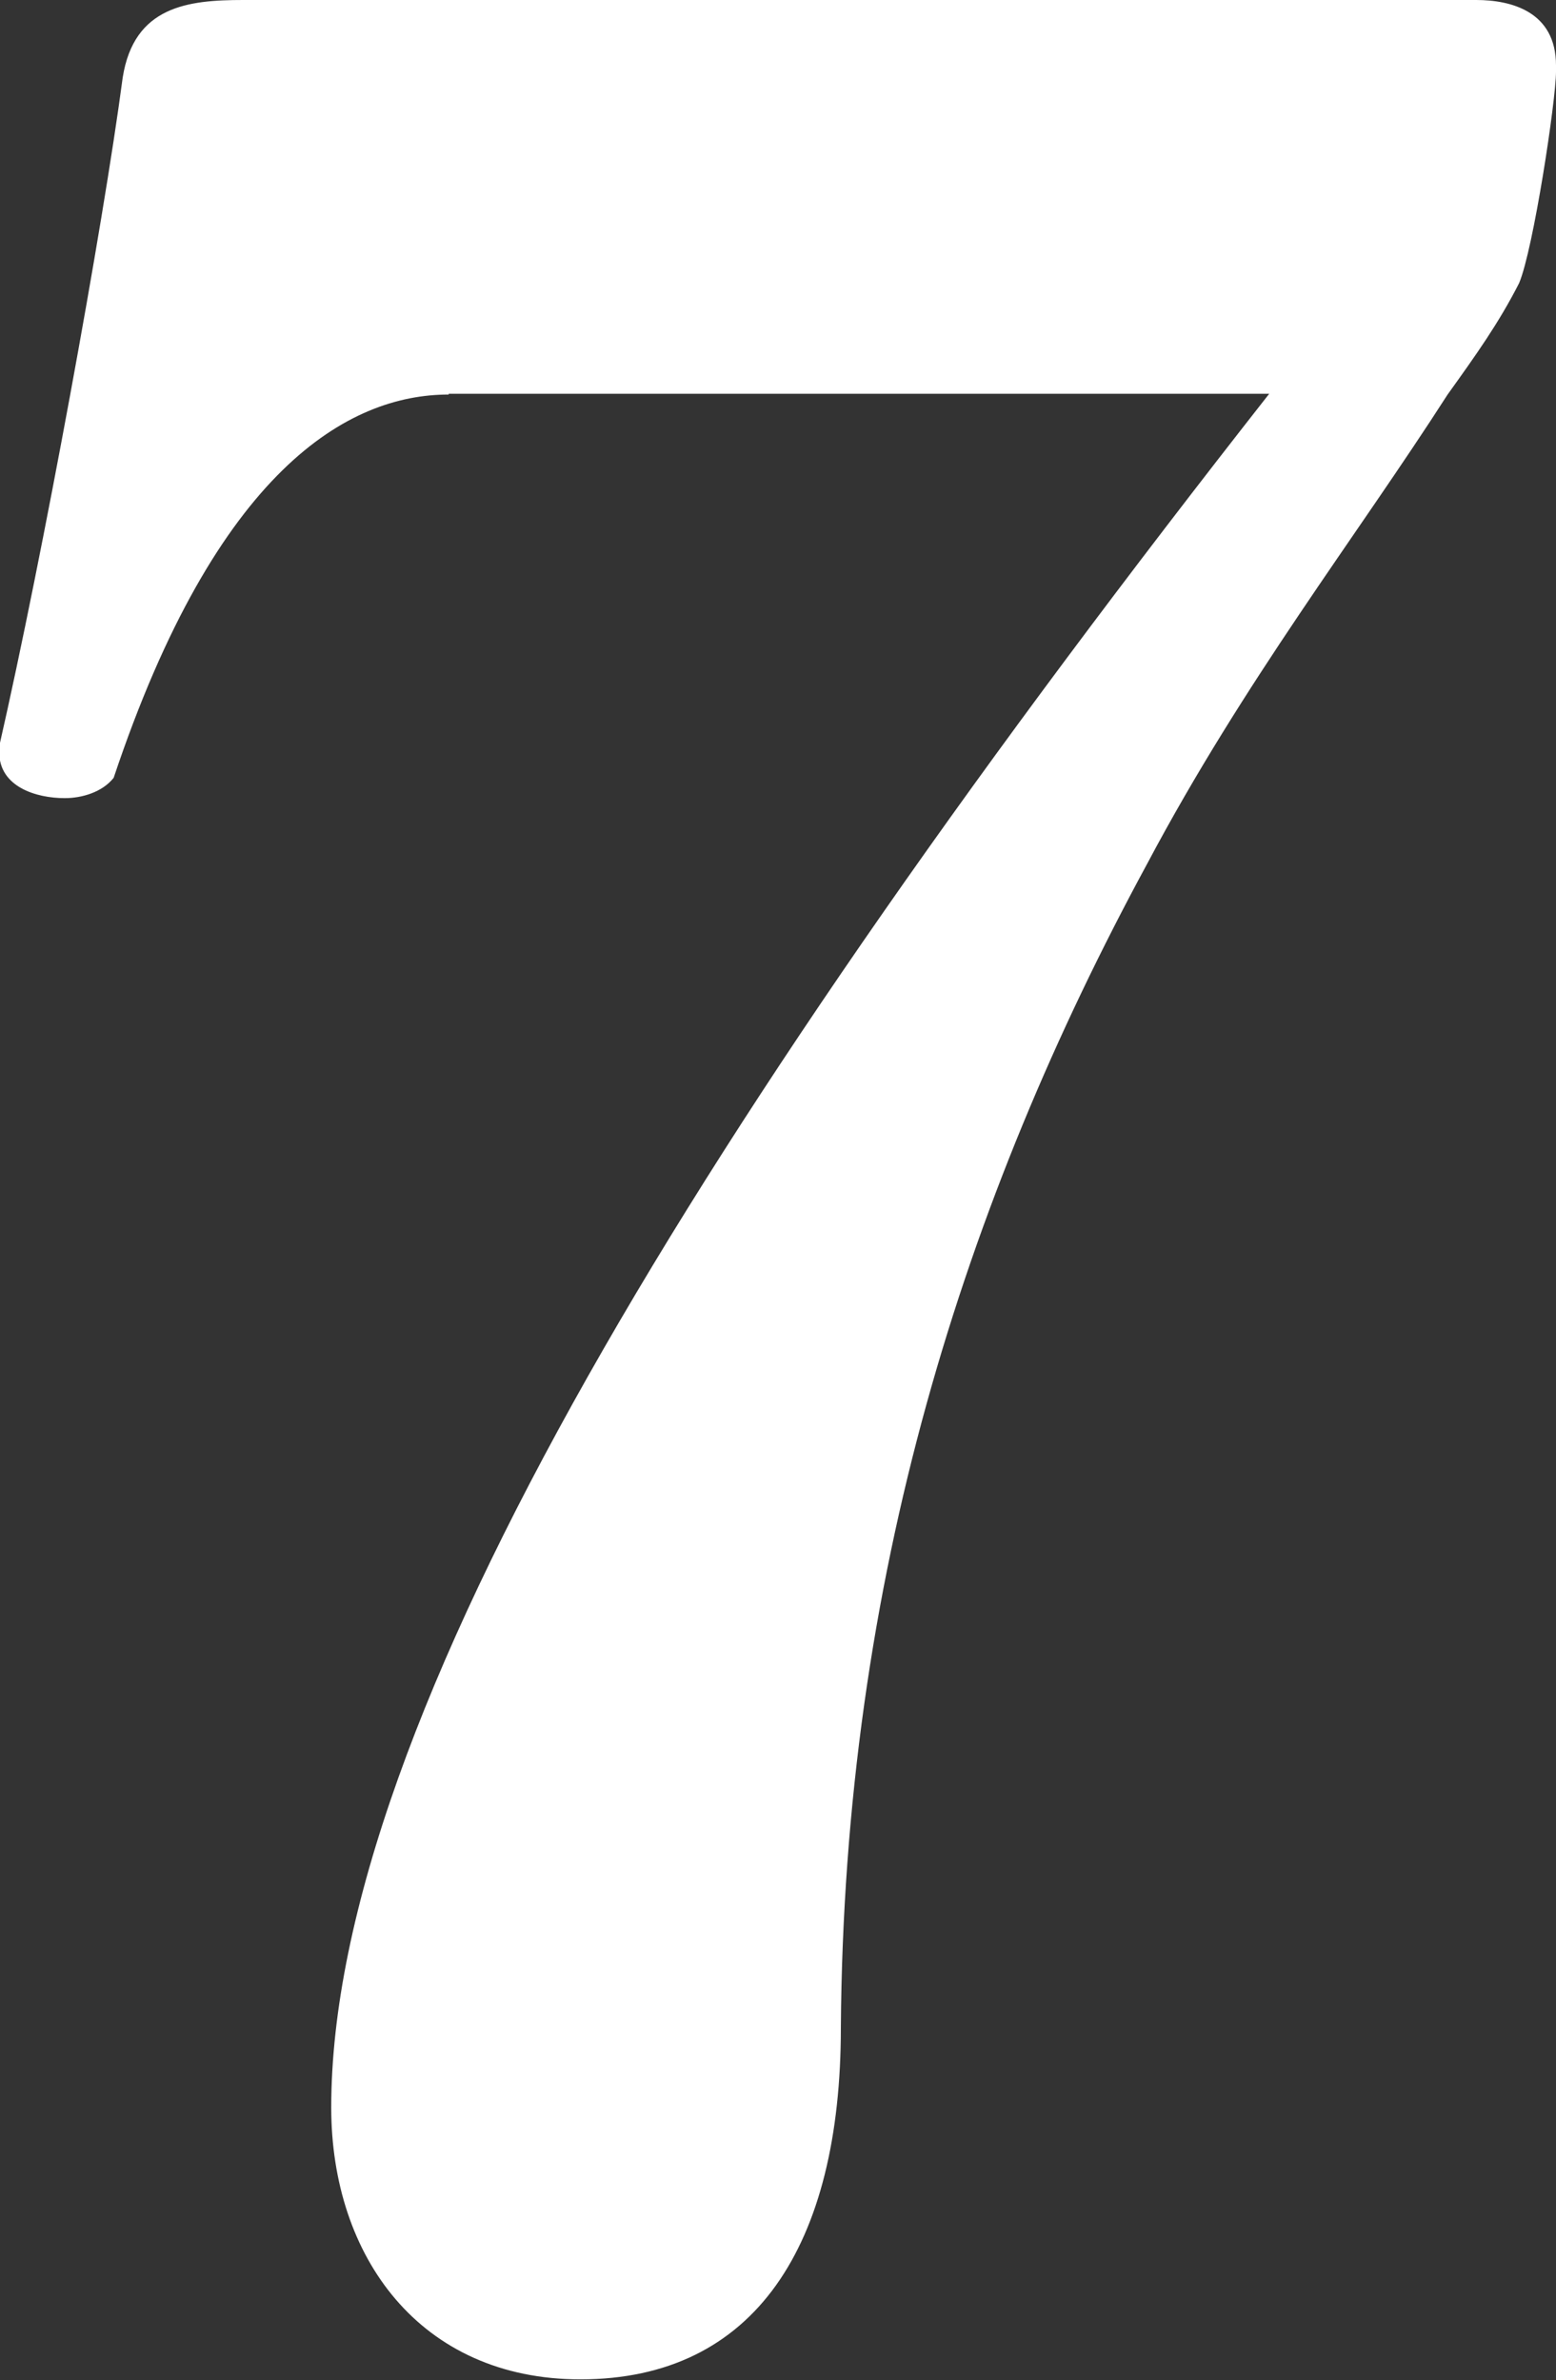 <svg xmlns="http://www.w3.org/2000/svg" viewBox="0 0 20.67 31.61"><rect x="0" y="0" width="20.67" height="31.61" fill="#333333" stroke="none"/><path d="M5.96 5.24c-1.33 0-3.08.99-4.45 5.09-.15.19-.42.27-.65.27-.38 0-.87-.15-.87-.61v-.08C.57 7.37 1.37 3 1.63 1.03 1.78.08 2.5 0 3.23 0h16.38c.46 0 1.06.15 1.06.87v.08c0 .38-.3 2.36-.49 2.81-.27.53-.57.95-.95 1.48-1.22 1.9-2.7 3.8-3.99 6.23-2.43 4.48-4.03 9.5-4.07 15.46 0 2.89-1.14 4.67-3.46 4.67-2.13 0-3.31-1.63-3.31-3.61 0-5.13 4.94-13.18 12.46-22.76H5.96z" fill="#fff"/></svg>
